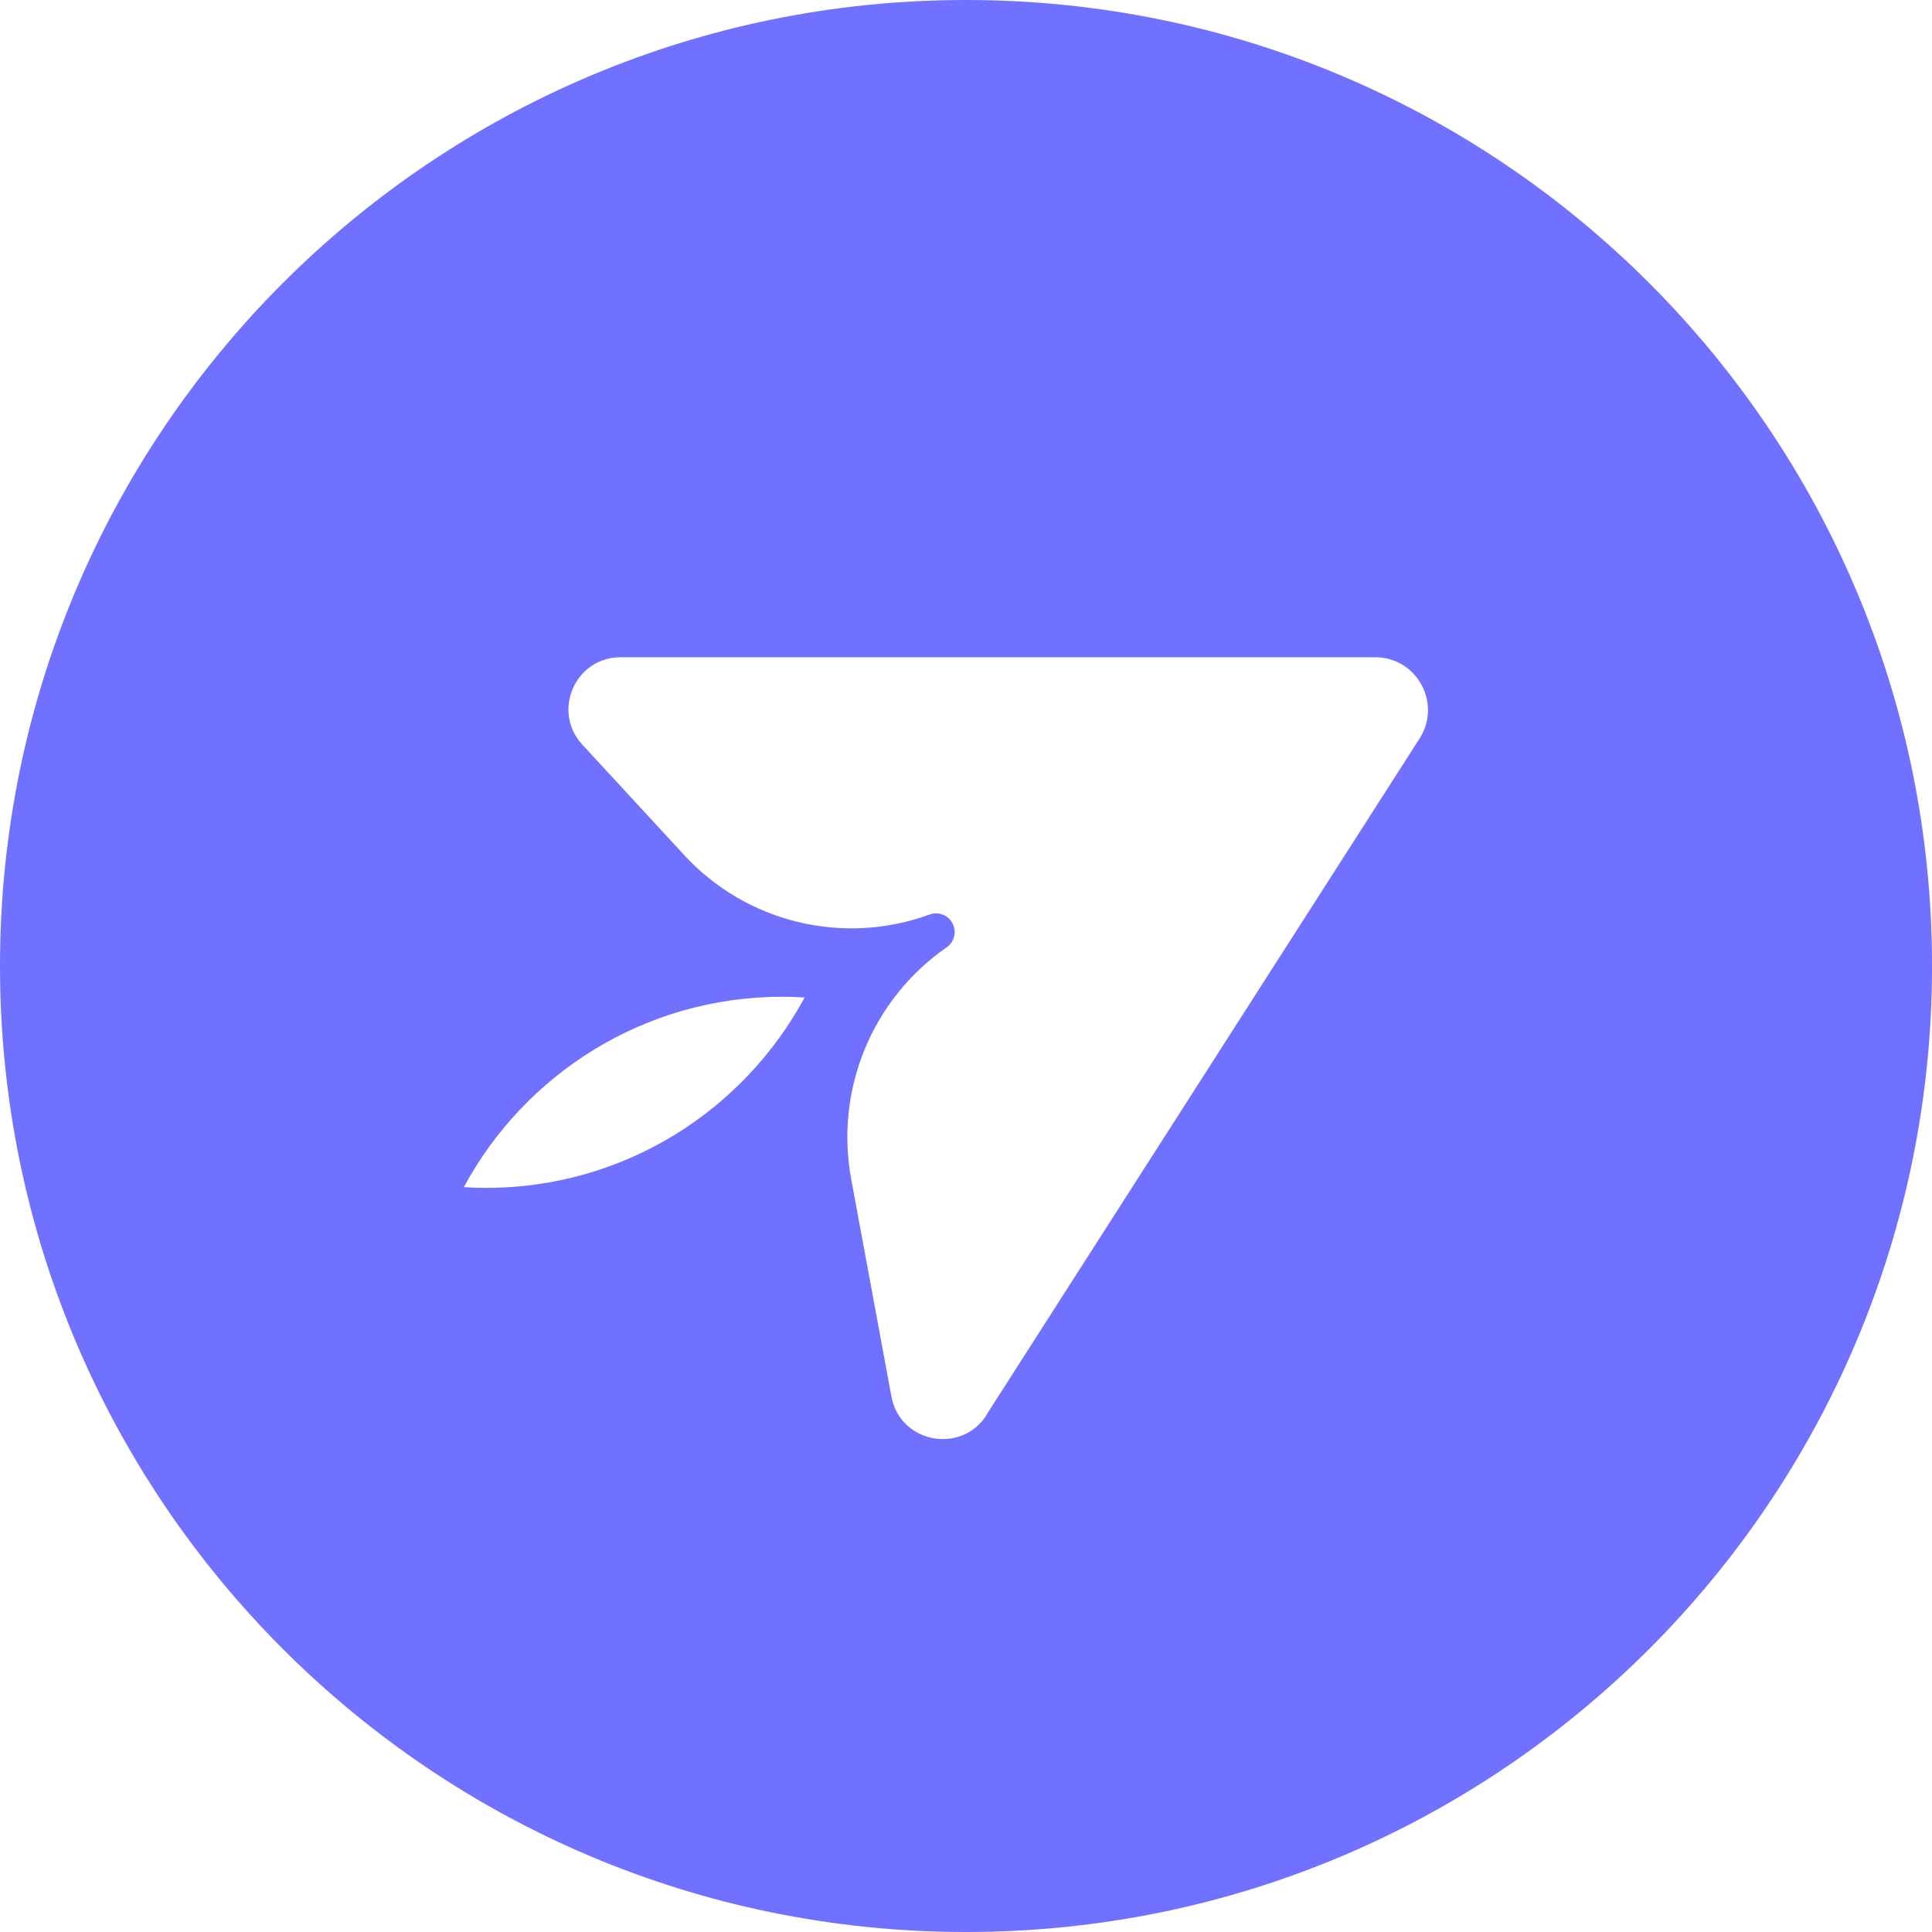 <svg width="256" height="256" viewBox="0 0 256 256" fill="none" xmlns="http://www.w3.org/2000/svg">
<path d="M188.103 97.85L130.981 187.047C127.883 192.819 119.233 191.427 118.106 184.969L112.789 156.24C110.601 144.409 115.547 132.391 125.434 125.527C126.46 124.816 126.791 123.445 126.208 122.34C125.629 121.249 124.334 120.754 123.176 121.178C111.742 125.359 98.915 122.256 90.664 113.306L77.161 98.668C73.082 94.244 76.22 87.088 82.235 87.088H182.211C187.74 87.088 191.082 93.196 188.103 97.85ZM64.397 157.403C63.411 157.403 62.434 157.363 61.462 157.306C69.55 142.283 85.422 132.073 103.676 132.073C104.661 132.073 105.638 132.113 106.61 132.175C98.518 147.193 82.65 157.403 64.397 157.403ZM128.002 0C57.312 0 0 57.307 0 128.002C0 198.693 57.312 256 128.002 256C198.697 256 256.004 198.693 256.004 128.002C256.004 57.307 198.697 0 128.002 0Z" fill="#7171FF"/>
</svg>
